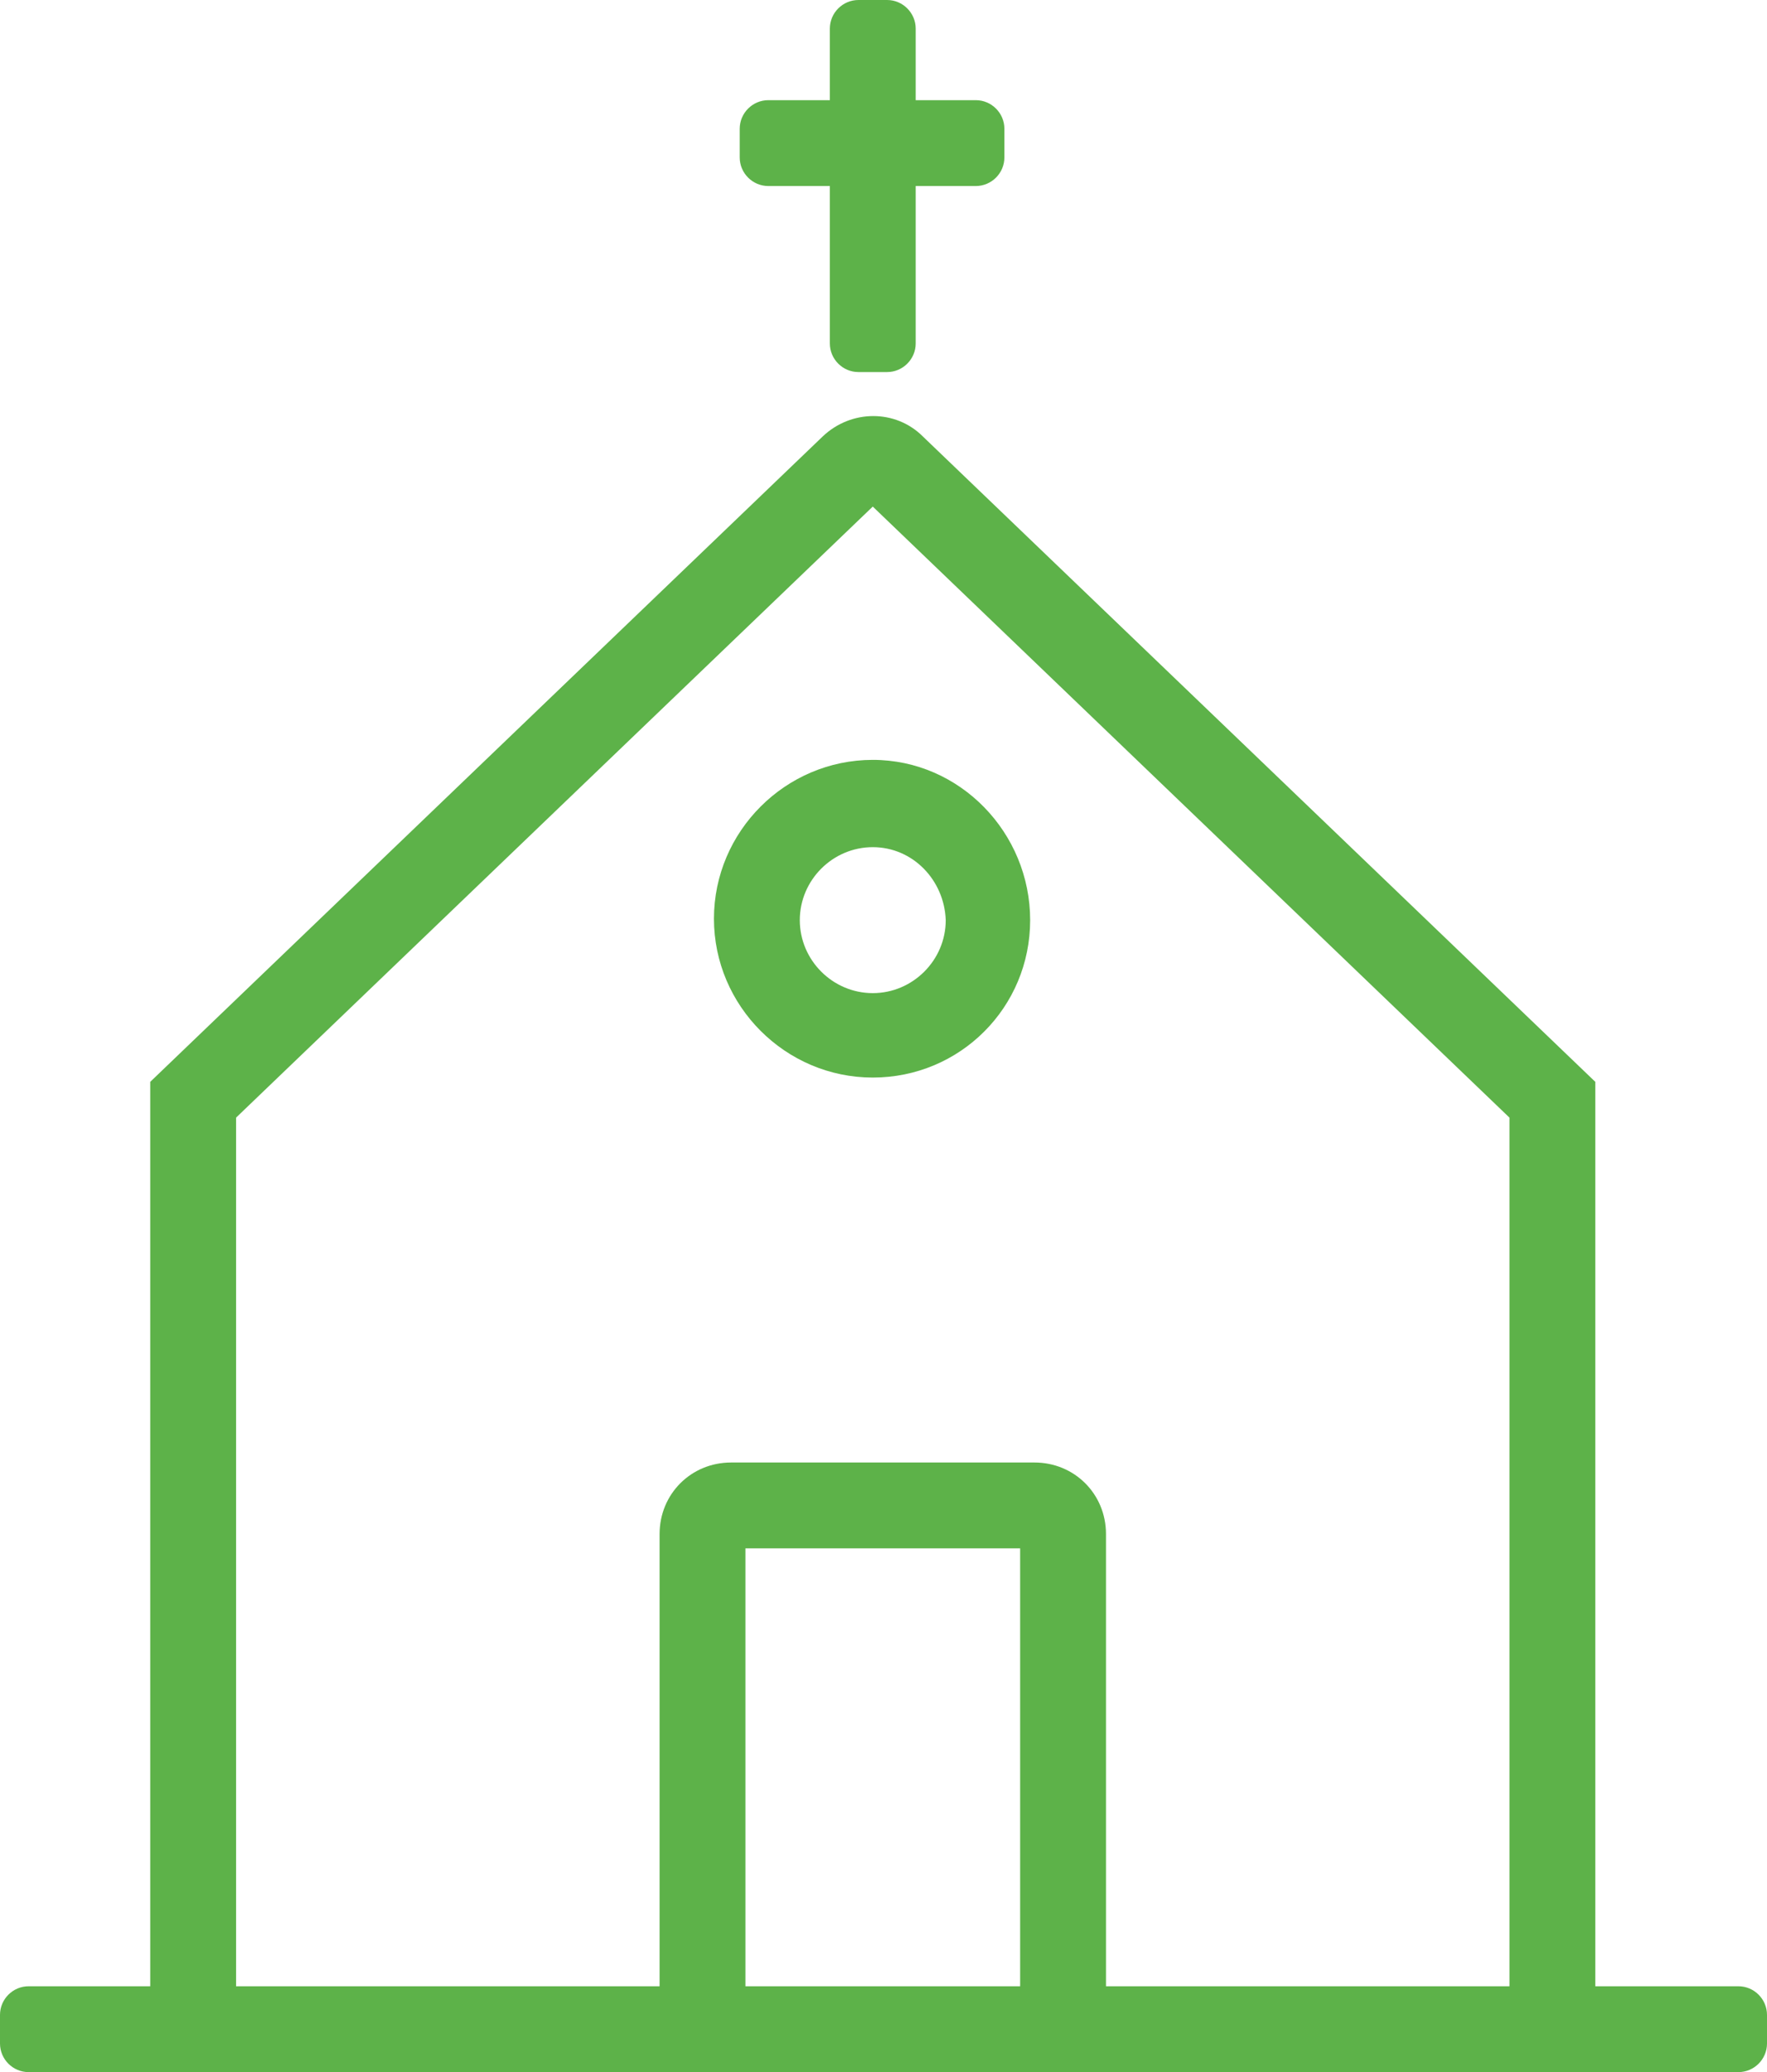 <?xml version="1.0" encoding="utf-8"?>
<!-- Generator: Adobe Illustrator 25.0.0, SVG Export Plug-In . SVG Version: 6.00 Build 0)  -->
<svg version="1.1" id="Ńëîé_2" xmlns="http://www.w3.org/2000/svg" xmlns:xlink="http://www.w3.org/1999/xlink" x="0px" y="0px"
	 viewBox="0 0 123.5 144.8" style="enable-background:new 0 0 123.5 144.8;" xml:space="preserve">
<style type="text/css">
	.st0{fill-rule:evenodd;clip-rule:evenodd;fill:#5DB249;}
	.st1{fill:#5DB249;}
</style>
<g>
	<g>
		<path class="st0" d="M123.5,142.8c0,1.1-0.9,2-2,2H2c-1.1,0-2-0.9-2-2v-2c0-1.1,0.9-2,2-2h119.5c1.1,0,2,0.9,2,2V142.8z"/>
		<g>
			<path class="st1" d="M111.5,141.8h-6V78.1L61,35.4L16.5,78.1v63.7h-6V75.6l47-45.1c2-1.9,5.1-1.9,7,0l47,45.1V141.8z M77.3,141.8
				h-6v-33.6H52.1v33.6h-6v-34.6c0-2.8,2.2-5,5-5h21.2c2.8,0,5,2.2,5,5V141.8z M61,75.3c-6.1,0-11.1-5-11.1-11.1
				c0-6.1,5-11.1,11.1-11.1S72,58.2,72,64.3C72,70.4,67.1,75.3,61,75.3z M61,59.2c-2.8,0-5.1,2.3-5.1,5.1c0,2.8,2.3,5.1,5.1,5.1
				c2.8,0,5.1-2.3,5.1-5.1C66,61.5,63.8,59.2,61,59.2z"/>
		</g>
	</g>
	<g>
		<path class="st1" d="M64,24c0,1.1-0.9,2-2,2h-2c-1.1,0-2-0.9-2-2V2c0-1.1,0.9-2,2-2h2c1.1,0,2,0.9,2,2V24z"/>
	</g>
	<g>
		<path class="st1" d="M70.2,11c0,1.1-0.9,2-2,2H53.7c-1.1,0-2-0.9-2-2V9c0-1.1,0.9-2,2-2h14.5c1.1,0,2,0.9,2,2V11z"/>
	</g>
</g>
</svg>
